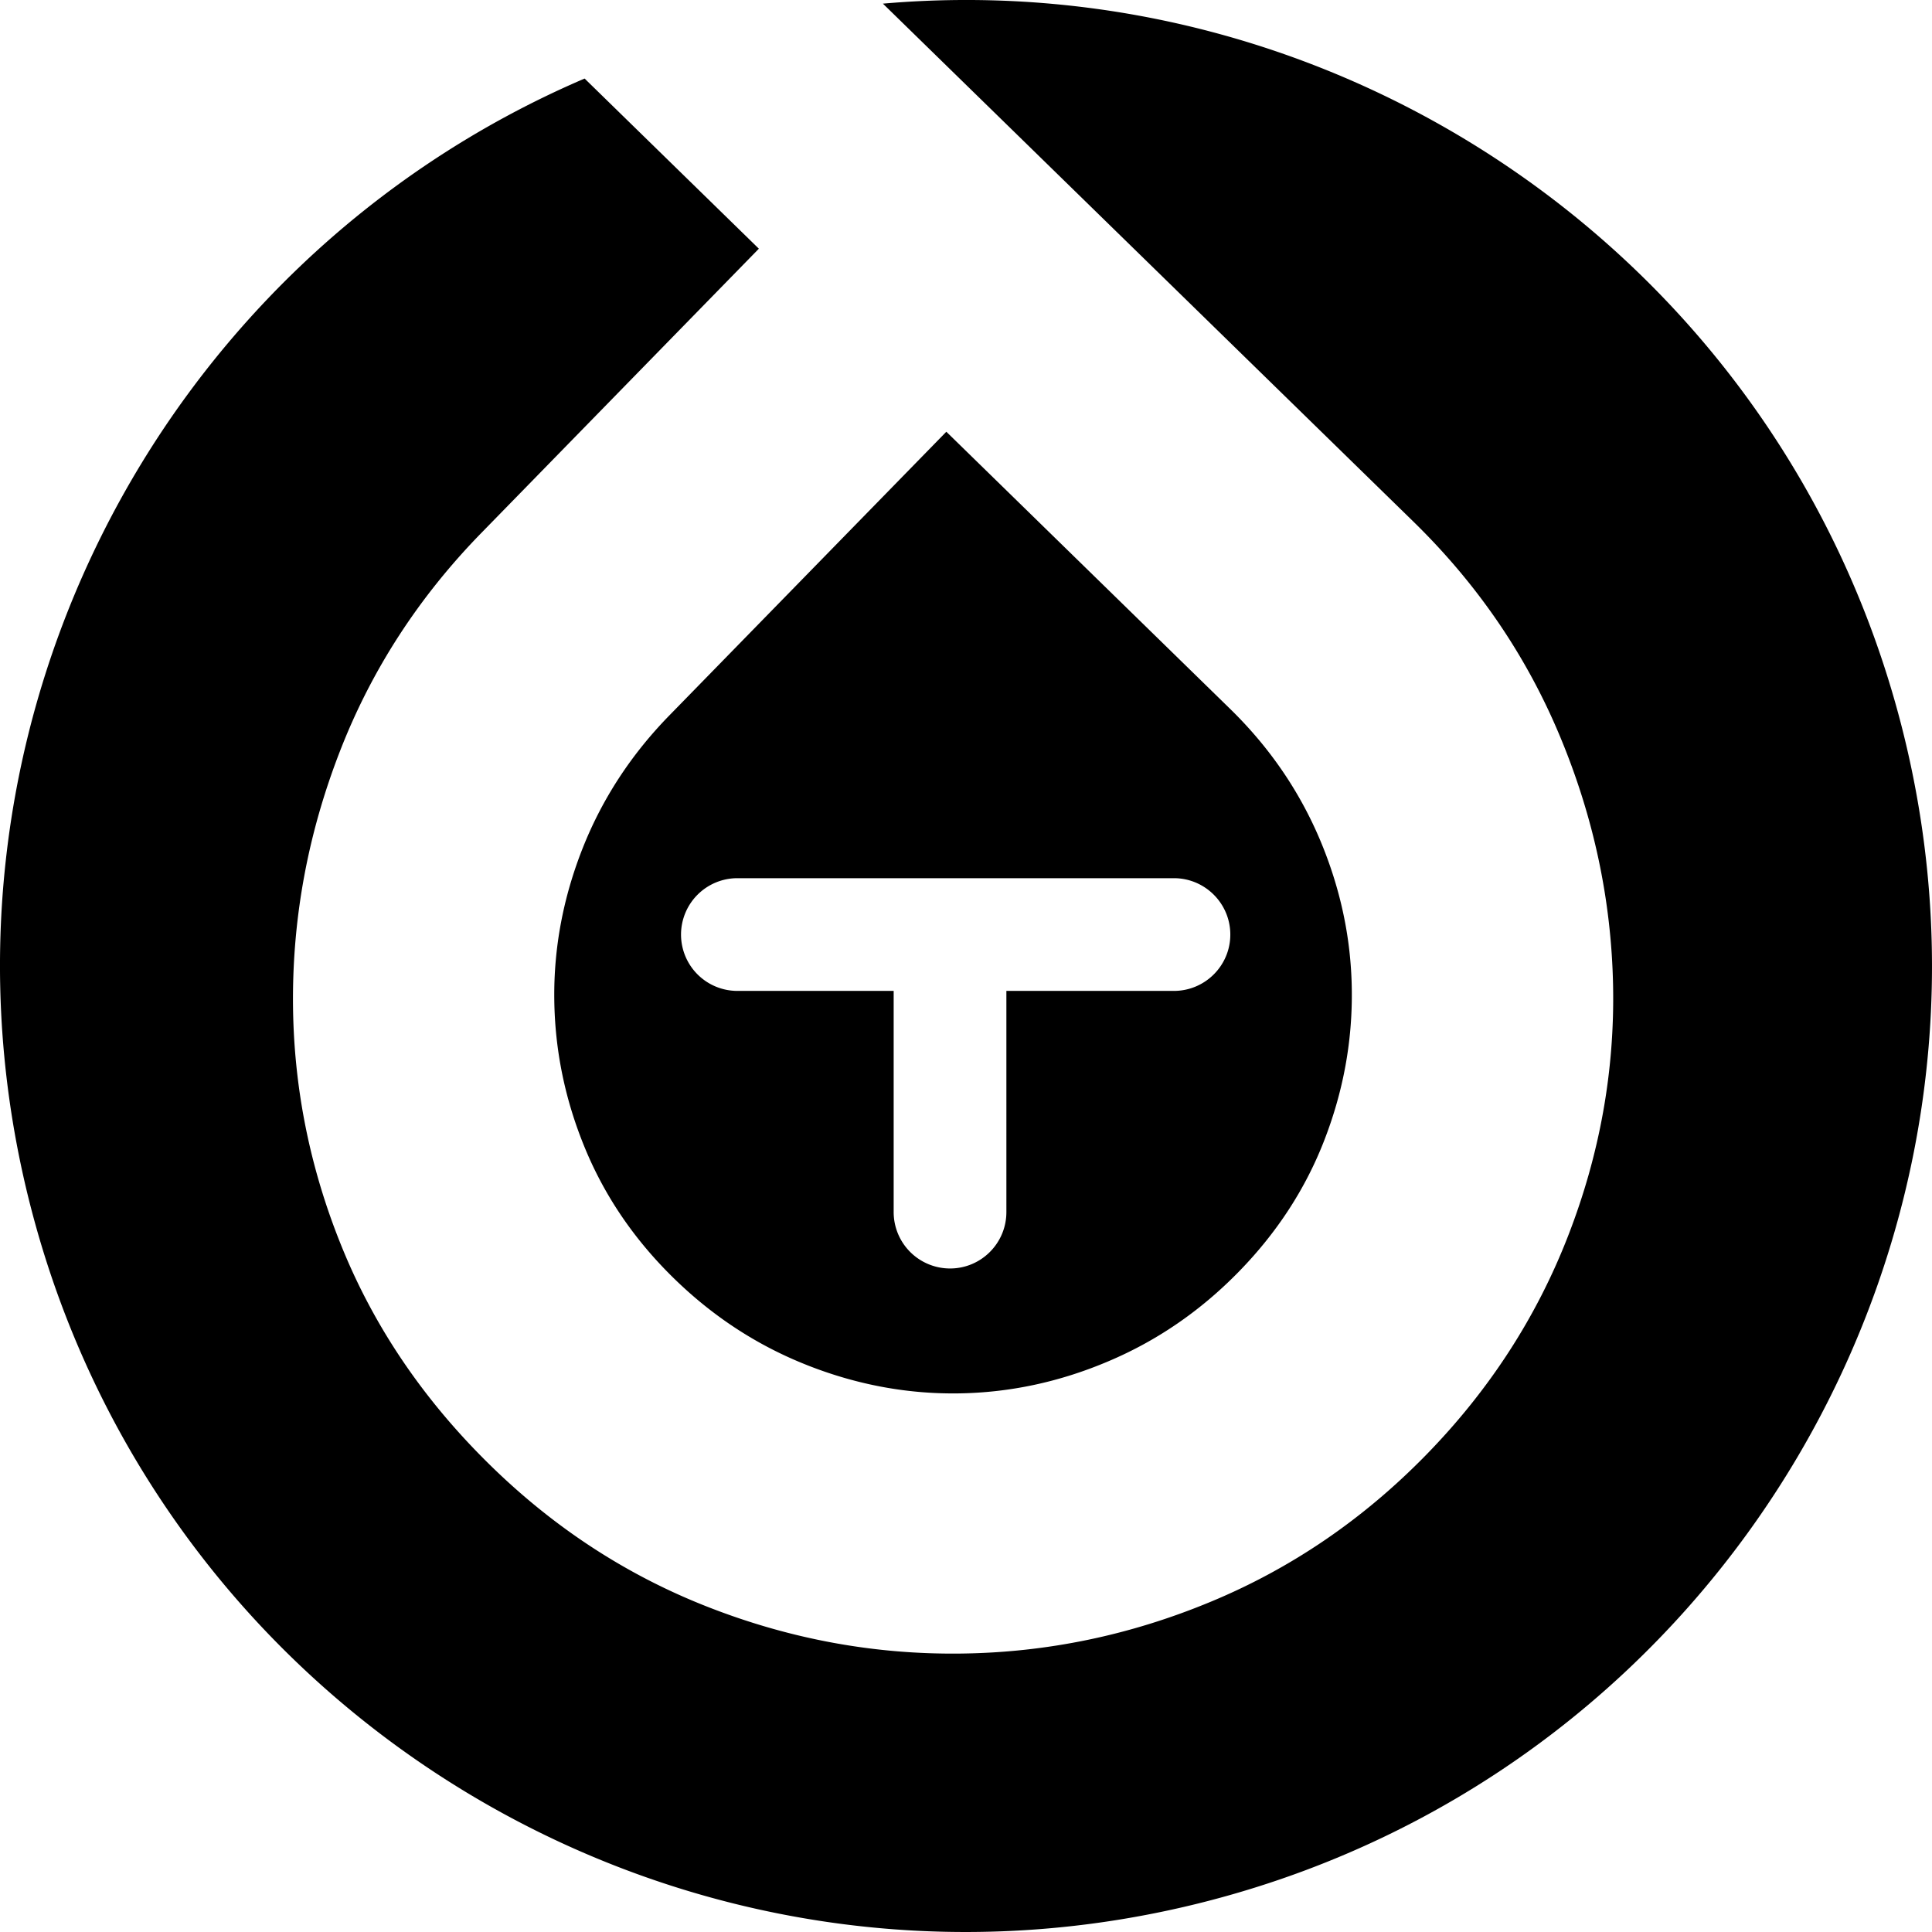 <svg xmlns="http://www.w3.org/2000/svg" width="300" height="300" fill-rule="evenodd" stroke-linejoin="bevel" stroke-width=".501" overflow="visible" viewBox="0 0 225 225"><path d="M3.625 140.742C-10.508 86.252 17.866 30.668 68.084 9.147l20.293 19.816-32.28 33.062c-7.336 7.506-12.84 16.002-16.52 25.495-3.681 9.477-5.493 19.185-5.457 29.108.04 9.93 1.97 19.55 5.8 28.863 3.825 9.317 9.575 17.727 17.25 25.222 7.51 7.336 16.012 12.845 25.499 16.52 9.487 3.682 19.23 5.463 29.236 5.34 10.01-.118 19.708-2.13 29.108-6.038 9.395-3.901 17.763-9.61 25.099-17.126 7.33-7.51 12.839-16.012 16.52-25.505 3.68-9.482 5.42-19.19 5.226-29.114-.195-9.928-2.249-19.585-6.16-28.98-3.907-9.4-9.61-17.763-17.127-25.094L102.824.424c53.698-4.692 104.562 29.925 118.552 83.83 15.585 60.097-20.54 121.533-80.635 137.12-60.095 15.59-121.525-20.536-137.116-80.632Zm90.343 18.23c-5.75-2.27-10.914-5.632-15.483-10.093-4.57-4.461-8.014-9.503-10.34-15.12-2.325-5.616-3.526-11.407-3.593-17.372-.072-5.97 1.027-11.828 3.296-17.583 2.274-5.75 5.642-10.915 10.098-15.479L110.21 50.28l33.04 32.266c4.57 4.456 8.055 9.539 10.468 15.237 2.402 5.699 3.64 11.525 3.712 17.491.077 5.97-.986 11.787-3.178 17.455-2.187 5.673-5.514 10.796-9.975 15.365-4.456 4.564-9.538 8.055-15.237 10.458-5.693 2.413-11.53 3.65-17.495 3.722-5.966.072-11.828-1.027-17.578-3.301zm23.235-17.814V115.4h19.508c3.624 0 6.571-2.936 6.571-6.56 0-3.625-2.947-6.567-6.571-6.567H85.882a6.57 6.57 0 0 0-6.57 6.566 6.565 6.565 0 0 0 6.57 6.561h18.194v25.757a6.57 6.57 0 0 0 6.566 6.57c3.625 0 6.561-2.94 6.561-6.57z" style="font-size:16px;font-family:&quot;Times New Roman&quot;;fill:#000;stroke:none;stroke-linecap:round;stroke-linejoin:round"/></svg>